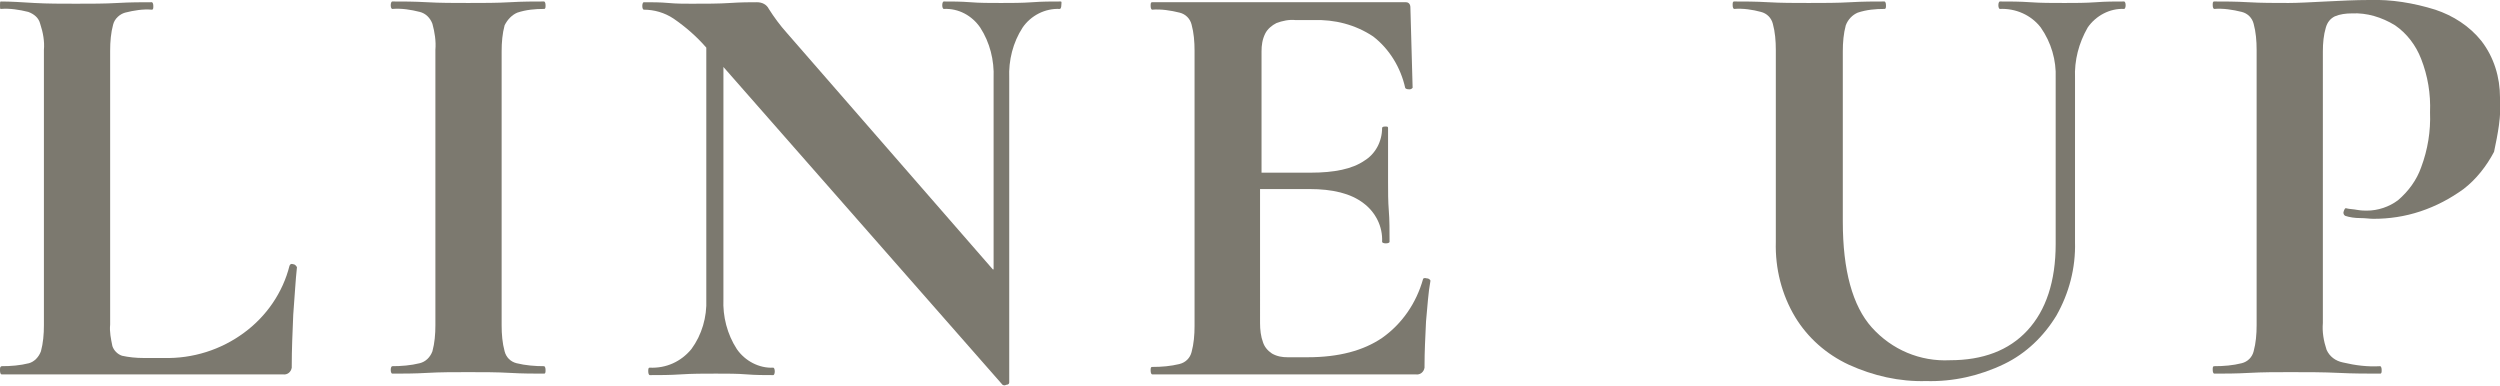 <?xml version="1.0" encoding="utf-8"?>
<!-- Generator: Adobe Illustrator 27.1.1, SVG Export Plug-In . SVG Version: 6.00 Build 0)  -->
<svg version="1.1" id="レイヤー_1" xmlns="http://www.w3.org/2000/svg" xmlns:xlink="http://www.w3.org/1999/xlink" x="0px"
	 y="0px" viewBox="0 0 335.9 51.8" style="enable-background:new 0 0 335.9 51.8;" xml:space="preserve">
<style type="text/css">
	.st0{fill-rule:evenodd;clip-rule:evenodd;fill:#7C796F;}
</style>
<g>
	<path class="st0" d="M39.4,35.5c-0.3-0.1-0.4,0-0.5,0.2c-0.9,3.6-3.1,6.8-6.1,9c-3.1,2.3-6.9,3.5-10.8,3.4h-2.7c-1,0-2-0.1-2.9-0.3
		c-0.6-0.2-1.1-0.7-1.3-1.3c-0.2-1-0.4-1.9-0.3-2.9V6.8c0-1.2,0.1-2.4,0.4-3.5c0.2-0.8,0.9-1.4,1.6-1.6c1.2-0.3,2.4-0.5,3.6-0.4
		c0.2,0,0.2-0.2,0.2-0.5c0-0.3-0.1-0.5-0.2-0.5c-1.3,0-2.9,0-4.6,0.1c-1.7,0.1-3.6,0.1-5.6,0.1c-1.9,0-3.8,0-5.6-0.1
		C3,0.3,1.4,0.2,0.1,0.2C0,0.2,0,0.4,0,0.7C0,1.1,0,1.2,0.1,1.2c1.2-0.1,2.5,0.1,3.7,0.4c0.8,0.3,1.4,0.8,1.6,1.6
		C5.8,4.4,6,5.6,5.9,6.7v37c0,1.2-0.1,2.4-0.4,3.5c-0.3,0.8-0.9,1.4-1.6,1.6c-1.2,0.3-2.4,0.4-3.7,0.4C0,49.3,0,49.4,0,49.8
		c0,0.3,0.1,0.5,0.2,0.5h37.8c0.6,0.1,1.1-0.3,1.2-0.9c0-0.1,0-0.2,0-0.3c0-2.1,0.1-4.4,0.2-6.8c0.2-2.5,0.3-4.6,0.5-6.4
		C39.8,35.7,39.6,35.5,39.4,35.5z"/>
	<path class="st0" d="M69.5,1.7c1.2-0.4,2.4-0.5,3.6-0.5c0.2,0,0.2-0.2,0.2-0.5c0-0.3-0.1-0.5-0.2-0.5c-1.3,0-2.9,0-4.6,0.1
		c-1.7,0.1-3.6,0.1-5.6,0.1c-1.9,0-3.8,0-5.5-0.1c-1.8-0.1-3.3-0.1-4.7-0.1c-0.1,0-0.2,0.2-0.2,0.5s0.1,0.5,0.2,0.5
		c1.3-0.1,2.5,0.1,3.7,0.4c0.8,0.2,1.4,0.8,1.7,1.6c0.3,1.1,0.5,2.3,0.4,3.5v37c0,1.2-0.1,2.4-0.4,3.5c-0.3,0.8-0.9,1.4-1.7,1.6
		c-1.2,0.3-2.5,0.4-3.7,0.4c-0.1,0-0.2,0.2-0.2,0.5s0.1,0.5,0.2,0.5c1.4,0,3,0,4.7-0.1s3.6-0.1,5.5-0.1c2,0,3.9,0,5.6,0.1
		s3.3,0.1,4.6,0.1c0.2,0,0.2-0.2,0.2-0.5c0-0.3-0.1-0.5-0.2-0.5c-1.2,0-2.5-0.1-3.7-0.4c-0.8-0.2-1.4-0.8-1.6-1.6
		c-0.3-1.1-0.4-2.3-0.4-3.5V6.9l0,0c0-1.2,0.1-2.4,0.4-3.5C68.2,2.6,68.8,2,69.5,1.7z"/>
	<path class="st0" d="M335.9,13.1c0-2.7-0.8-5.4-2.5-7.6c-1.6-2-3.8-3.4-6.2-4.2c-2.9-0.9-5.9-1.4-8.9-1.3c-1.8,0-3.8,0.1-5.8,0.2
		s-3.8,0.2-5,0.2c-1.9,0-3.7,0-5.4-0.1s-3.3-0.1-4.6-0.1c-0.2,0-0.2,0.2-0.2,0.5s0.1,0.5,0.2,0.5c1.2-0.1,2.5,0.1,3.7,0.4
		c0.8,0.2,1.4,0.8,1.6,1.6c0.3,1.1,0.4,2.3,0.4,3.5v37c0,1.2-0.1,2.4-0.4,3.5c-0.2,0.8-0.8,1.4-1.6,1.6c-1.2,0.3-2.4,0.4-3.7,0.4
		c-0.2,0-0.2,0.2-0.2,0.5s0.1,0.5,0.2,0.5c1.4,0,2.9,0,4.7-0.1s3.6-0.1,5.5-0.1c2.3,0,4.5,0,6.5,0.1s3.9,0.1,5.6,0.1
		c0.2,0,0.2-0.2,0.2-0.5s-0.1-0.5-0.2-0.5c-1.7,0.1-3.3-0.1-5-0.5c-1-0.2-1.8-0.8-2.2-1.7c-0.4-1.2-0.6-2.4-0.5-3.6V6.9
		c0-1.1,0.1-2.2,0.4-3.2c0.2-0.7,0.6-1.2,1.2-1.5c0.7-0.3,1.5-0.4,2.3-0.4c2-0.1,4,0.5,5.8,1.6c1.6,1.1,2.8,2.7,3.5,4.5
		c0.9,2.3,1.3,4.7,1.2,7.2c0.1,2.5-0.3,5-1.2,7.4c-0.6,1.7-1.7,3.2-3.1,4.4c-1.2,0.9-2.7,1.4-4.2,1.4c-0.3,0-0.7,0-1.3-0.1
		c-0.5-0.1-1-0.1-1.4-0.2c-0.2-0.1-0.3,0.1-0.4,0.4c-0.1,0.2,0,0.5,0.2,0.6c0.6,0.2,1.3,0.3,2,0.3c0.7,0,1.3,0.1,1.8,0.1
		c2.1,0,4.2-0.3,6.3-1c2.1-0.7,4-1.7,5.8-3c1.7-1.3,3.1-3.1,4.1-5C335.6,18,336.1,15.6,335.9,13.1z"/>
	<path class="st0" d="M285.4,0.2c-1.2,0-2.5,0-3.8,0.1c-1.4,0.1-2.8,0.1-4.2,0.1c-1.7,0-3.2,0-4.6-0.1c-1.4-0.1-2.8-0.1-4.1-0.1
		c-0.1,0-0.2,0.2-0.2,0.5s0.1,0.5,0.2,0.5c2.1-0.1,4.2,0.8,5.5,2.5c1.4,2,2.1,4.4,2,6.8v22.3v0c0,5-1.3,8.9-3.8,11.6
		c-2.5,2.7-6,4-10.4,4c-4,0.2-7.8-1.4-10.5-4.4c-2.6-2.9-3.9-7.7-3.9-14.2V6.9c0-1.2,0.1-2.4,0.4-3.5c0.3-0.8,0.9-1.4,1.6-1.7
		c1.2-0.4,2.4-0.5,3.6-0.5c0.2,0,0.2-0.2,0.2-0.5s-0.1-0.5-0.2-0.5c-1.3,0-2.9,0-4.6,0.1s-3.6,0.1-5.6,0.1c-1.9,0-3.7,0-5.4-0.1
		s-3.3-0.1-4.6-0.1c-0.2,0-0.2,0.2-0.2,0.5s0.1,0.5,0.2,0.5c1.2-0.1,2.5,0.1,3.6,0.4c0.8,0.2,1.4,0.8,1.6,1.6
		c0.3,1.1,0.4,2.3,0.4,3.5v25.8c-0.1,3.6,0.8,7.1,2.6,10.1c1.7,2.8,4.2,5,7.2,6.4c3.3,1.5,6.8,2.3,10.4,2.2
		c3.6,0.1,7.2-0.7,10.5-2.3c2.9-1.4,5.3-3.7,7-6.5c1.7-3,2.6-6.4,2.5-9.9V10.5c-0.1-2.4,0.5-4.7,1.7-6.8c1.1-1.6,3-2.6,4.9-2.5
		c0.1,0,0.2-0.2,0.2-0.5S285.5,0.2,285.4,0.2z"/>
	<path class="st0" d="M142.5,0.2c-1.2,0-2.5,0-3.8,0.1c-1.4,0.1-2.8,0.1-4.2,0.1c-1.5,0-2.9,0-4.1-0.1c-1.3-0.1-2.5-0.1-3.6-0.1
		c-0.1,0-0.2,0.2-0.2,0.5s0.1,0.5,0.2,0.5c2-0.1,3.8,0.9,4.9,2.5c1.3,2,1.9,4.4,1.8,6.8v25.7h-0.1L105.7,4.4c-0.9-1-1.7-2.1-2.4-3.2
		c-0.3-0.6-0.9-0.9-1.6-0.9c-0.9,0-2.1,0-3.6,0.1s-3.3,0.1-5.2,0.1c-1,0-2,0-3.1-0.1s-2.2-0.1-3.3-0.1c-0.1,0-0.2,0.2-0.2,0.5
		s0.1,0.5,0.2,0.5c1.4,0,2.8,0.4,4,1.2c1.6,1.1,3.1,2.4,4.4,3.9l0,33.8c0.1,2.4-0.6,4.8-2,6.7h0c-1.4,1.7-3.4,2.6-5.6,2.5
		c-0.2,0-0.2,0.2-0.2,0.5c0,0.3,0.1,0.5,0.2,0.5c1.3,0,2.7,0,4.2-0.1s3.1-0.1,4.7-0.1c1.5,0,2.9,0,4.1,0.1s2.5,0.1,3.6,0.1
		c0.1,0,0.2-0.2,0.2-0.5s-0.1-0.5-0.2-0.5c-1.9,0.1-3.8-0.9-4.9-2.5c-1.3-2-1.9-4.4-1.8-6.7V9l37.5,42.7c0.2,0.1,0.3,0.1,0.5,0
		c0.2,0,0.4-0.1,0.4-0.3l0,0v-4V36.2V10.5c-0.1-2.4,0.5-4.8,1.8-6.8c1.1-1.6,3-2.6,5-2.5c0.1,0,0.2-0.2,0.2-0.5S142.7,0.2,142.5,0.2
		z"/>
</g>
<path class="st0" d="M191.7,37.4c-0.3-0.1-0.5,0-0.5,0.1c-0.9,3.2-2.8,6-5.5,7.9c-2.5,1.7-5.8,2.6-10,2.6H173
	c-0.7,0-1.4-0.1-2.1-0.5c-0.6-0.4-1-0.9-1.2-1.5c-0.3-0.8-0.4-1.7-0.4-2.6V30.3v-4.9h6.6c3.2,0,5.6,0.6,7.3,1.9
	c1.6,1.2,2.6,3.1,2.5,5.2c0,0.1,0.2,0.2,0.5,0.2c0.3,0,0.5-0.1,0.5-0.2c0-1.5,0-3-0.1-4.2s-0.1-2.6-0.1-3.9c0-1.1,0-2.1,0-3.1
	s0-2.4,0-4.1c0-0.2-0.1-0.2-0.4-0.2s-0.4,0.1-0.4,0.2c0,1.8-0.9,3.5-2.4,4.4c-1.6,1.1-4,1.6-7.2,1.6h-6.6v-6.3v-10
	c0-0.8,0.1-1.6,0.5-2.4c0.3-0.6,0.9-1.1,1.5-1.4c0.8-0.3,1.7-0.5,2.6-0.4h2.4c2.8-0.1,5.6,0.6,8,2.2c2.2,1.7,3.7,4.2,4.3,6.9
	c0.1,0.2,0.4,0.2,0.6,0.2c0.2,0,0.3-0.1,0.4-0.2L189.5,1c0-0.4-0.2-0.7-0.6-0.7c-0.1,0-0.1,0-0.2,0h-33.9c-0.2,0-0.2,0.2-0.2,0.5
	c0,0.3,0.1,0.5,0.2,0.5c1.2-0.1,2.5,0.1,3.7,0.4c0.8,0.2,1.4,0.8,1.6,1.6c0.3,1.1,0.4,2.3,0.4,3.5v37c0,1.2-0.1,2.4-0.4,3.5
	c-0.2,0.8-0.8,1.4-1.6,1.6c-1.2,0.3-2.4,0.4-3.7,0.4c-0.2,0-0.2,0.2-0.2,0.5c0,0.3,0.1,0.5,0.2,0.5h35.4c0.6,0.1,1.1-0.3,1.2-0.9
	c0-0.1,0-0.2,0-0.3h0c0-1.8,0.1-3.8,0.2-5.9c0.2-2.1,0.3-3.9,0.6-5.5C192.1,37.5,191.9,37.4,191.7,37.4z"/>
</svg>
